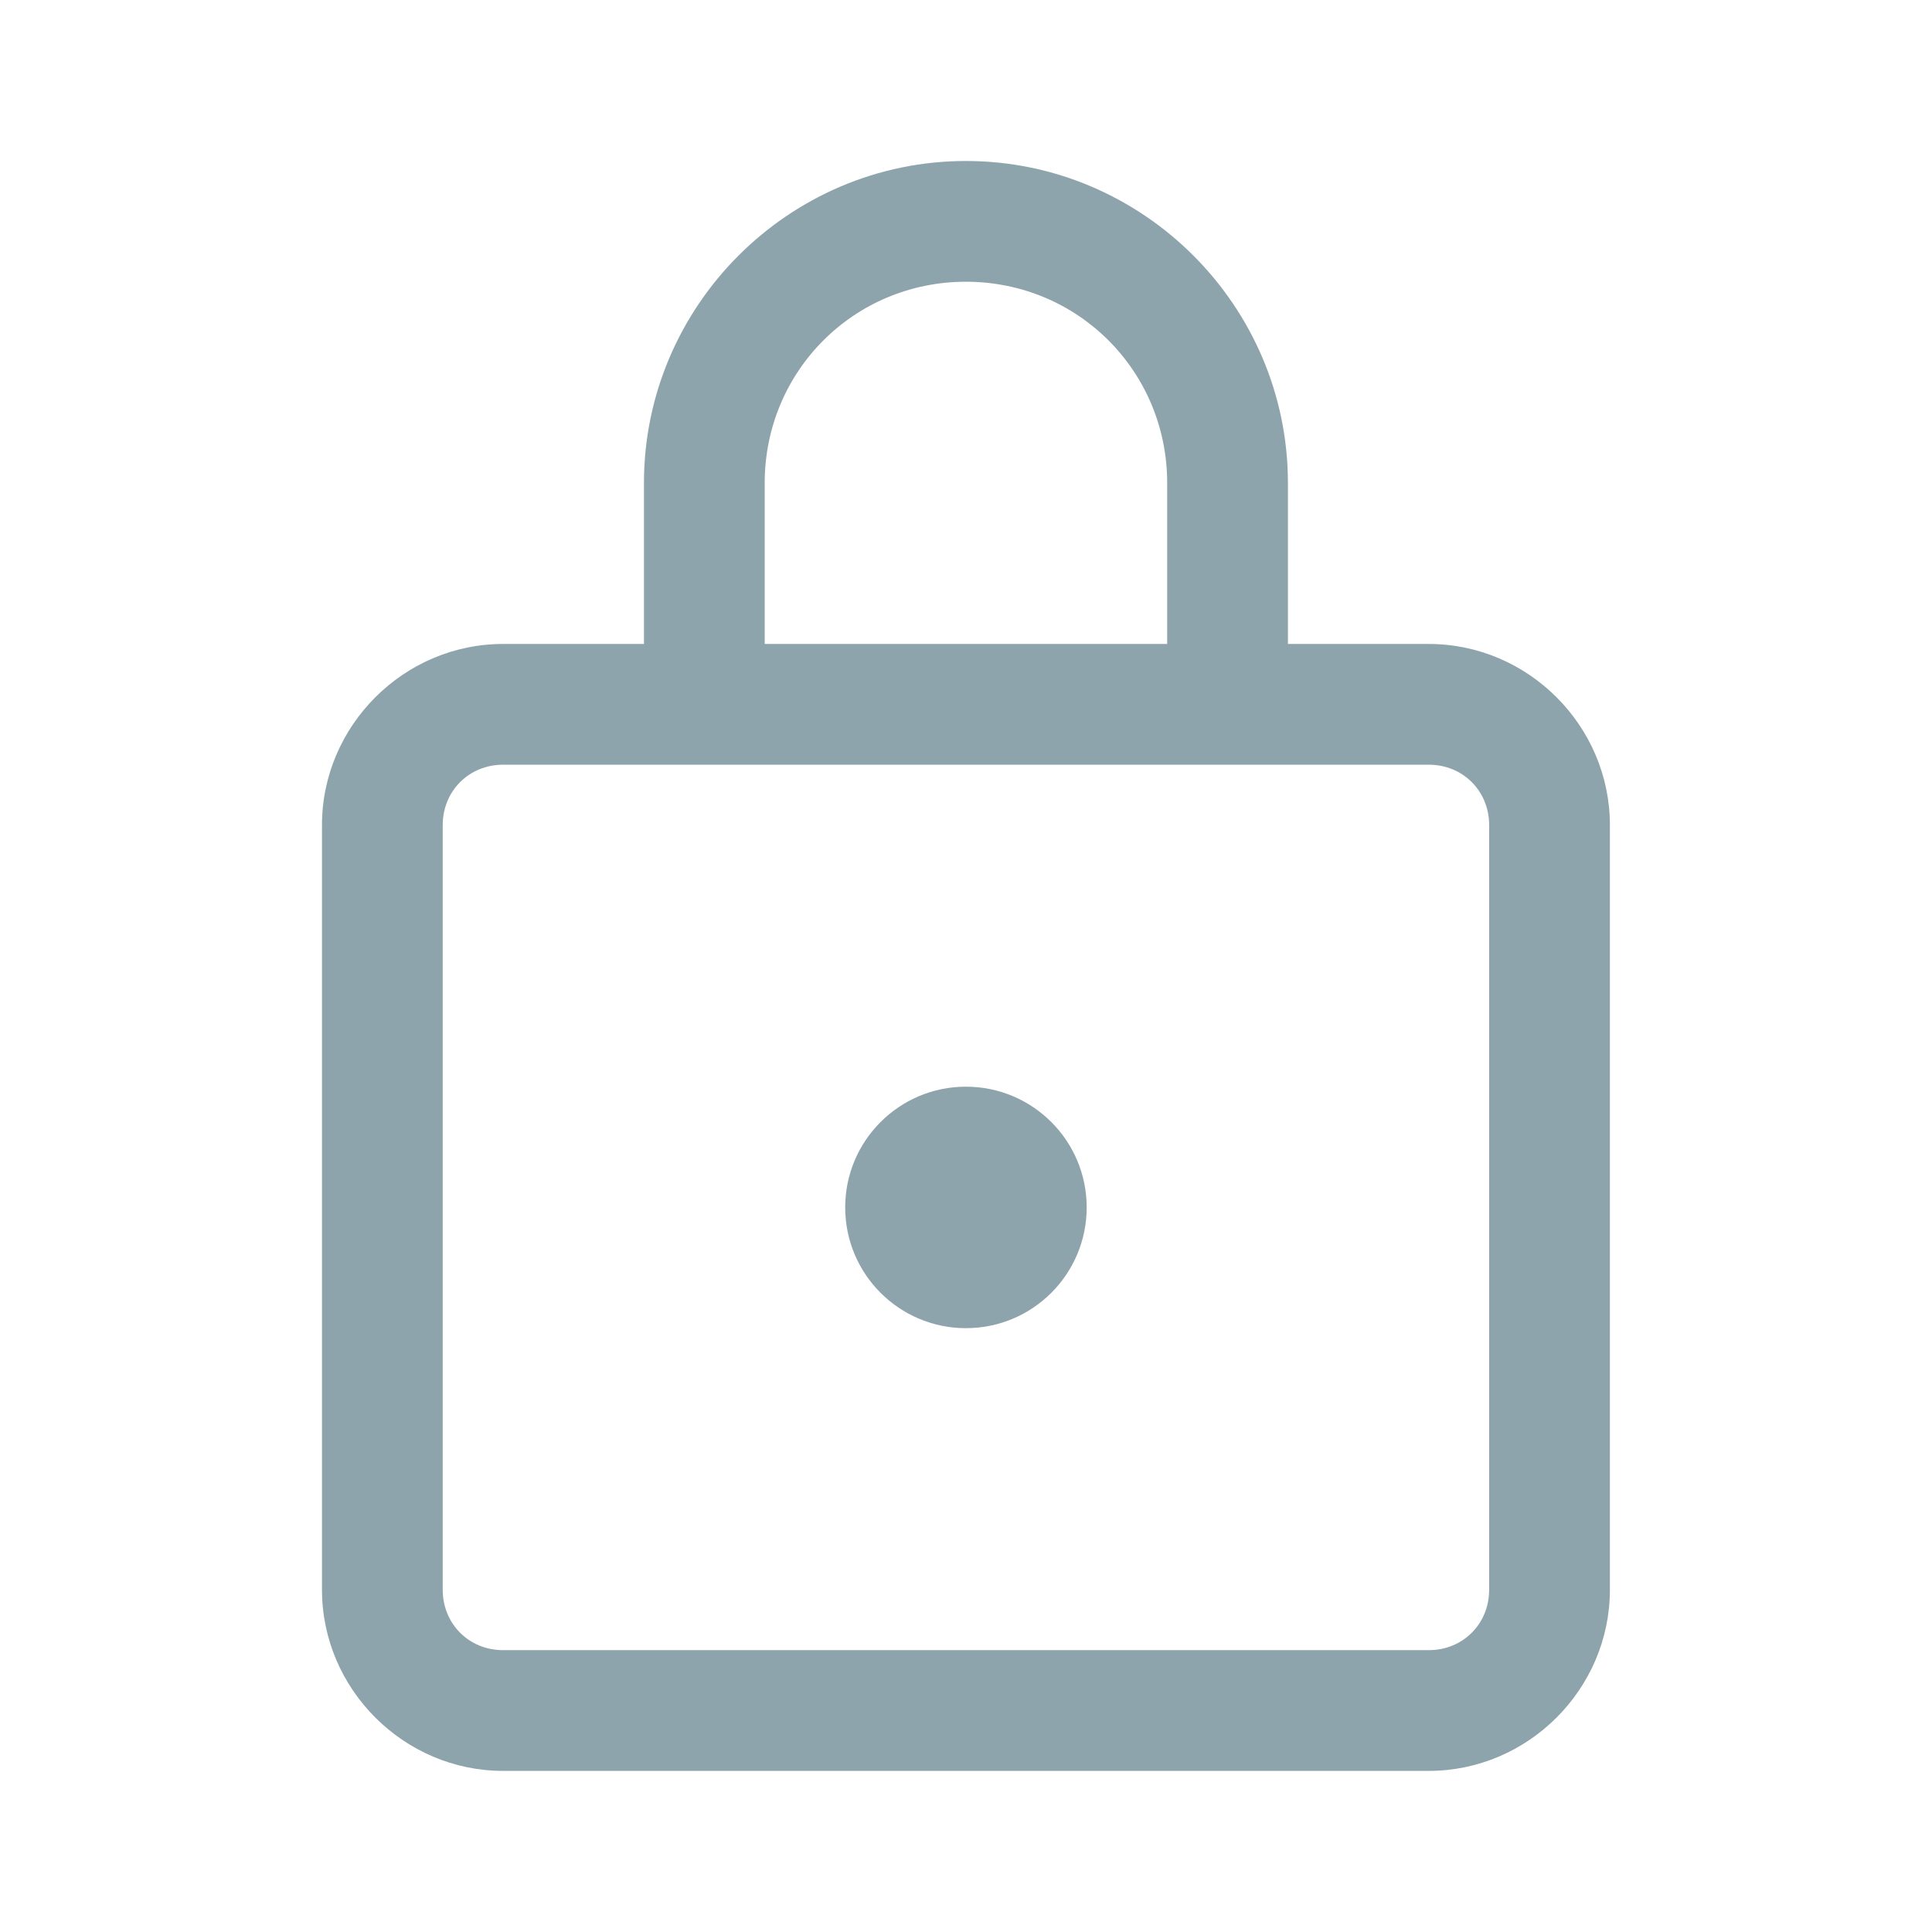 <svg xmlns="http://www.w3.org/2000/svg" xmlns:xlink="http://www.w3.org/1999/xlink" viewBox="0,0,256,256" width="24px" height="24px" fill-rule="nonzero"><g fill="#8ea4ac" fill-rule="nonzero" stroke="none" stroke-width="1" stroke-linecap="butt" stroke-linejoin="miter" stroke-miterlimit="10" stroke-dasharray="" stroke-dashoffset="0" font-family="none" font-weight="none" font-size="none" text-anchor="none" style="mix-blend-mode: normal"><g transform="scale(5.333,5.333)"><path d="M24,4c-4.401,0 -8,3.599 -8,8v4h-3.5c-2.467,0 -4.5,2.033 -4.5,4.5v19c0,2.467 2.033,4.5 4.5,4.5h23c2.467,0 4.5,-2.033 4.5,-4.5v-19c0,-2.467 -2.033,-4.5 -4.5,-4.5h-3.5v-4c0,-4.401 -3.599,-8 -8,-8zM24,7c2.779,0 5,2.221 5,5v4h-10v-4c0,-2.779 2.221,-5 5,-5zM12.5,19h23c0.847,0 1.5,0.653 1.5,1.5v19c0,0.847 -0.653,1.5 -1.5,1.5h-23c-0.847,0 -1.5,-0.653 -1.5,-1.5v-19c0,-0.847 0.653,-1.5 1.5,-1.5zM24,27c-1.657,0 -3,1.343 -3,3c0,1.657 1.343,3 3,3c1.657,0 3,-1.343 3,-3c0,-1.657 -1.343,-3 -3,-3z"></path></g></g></svg>